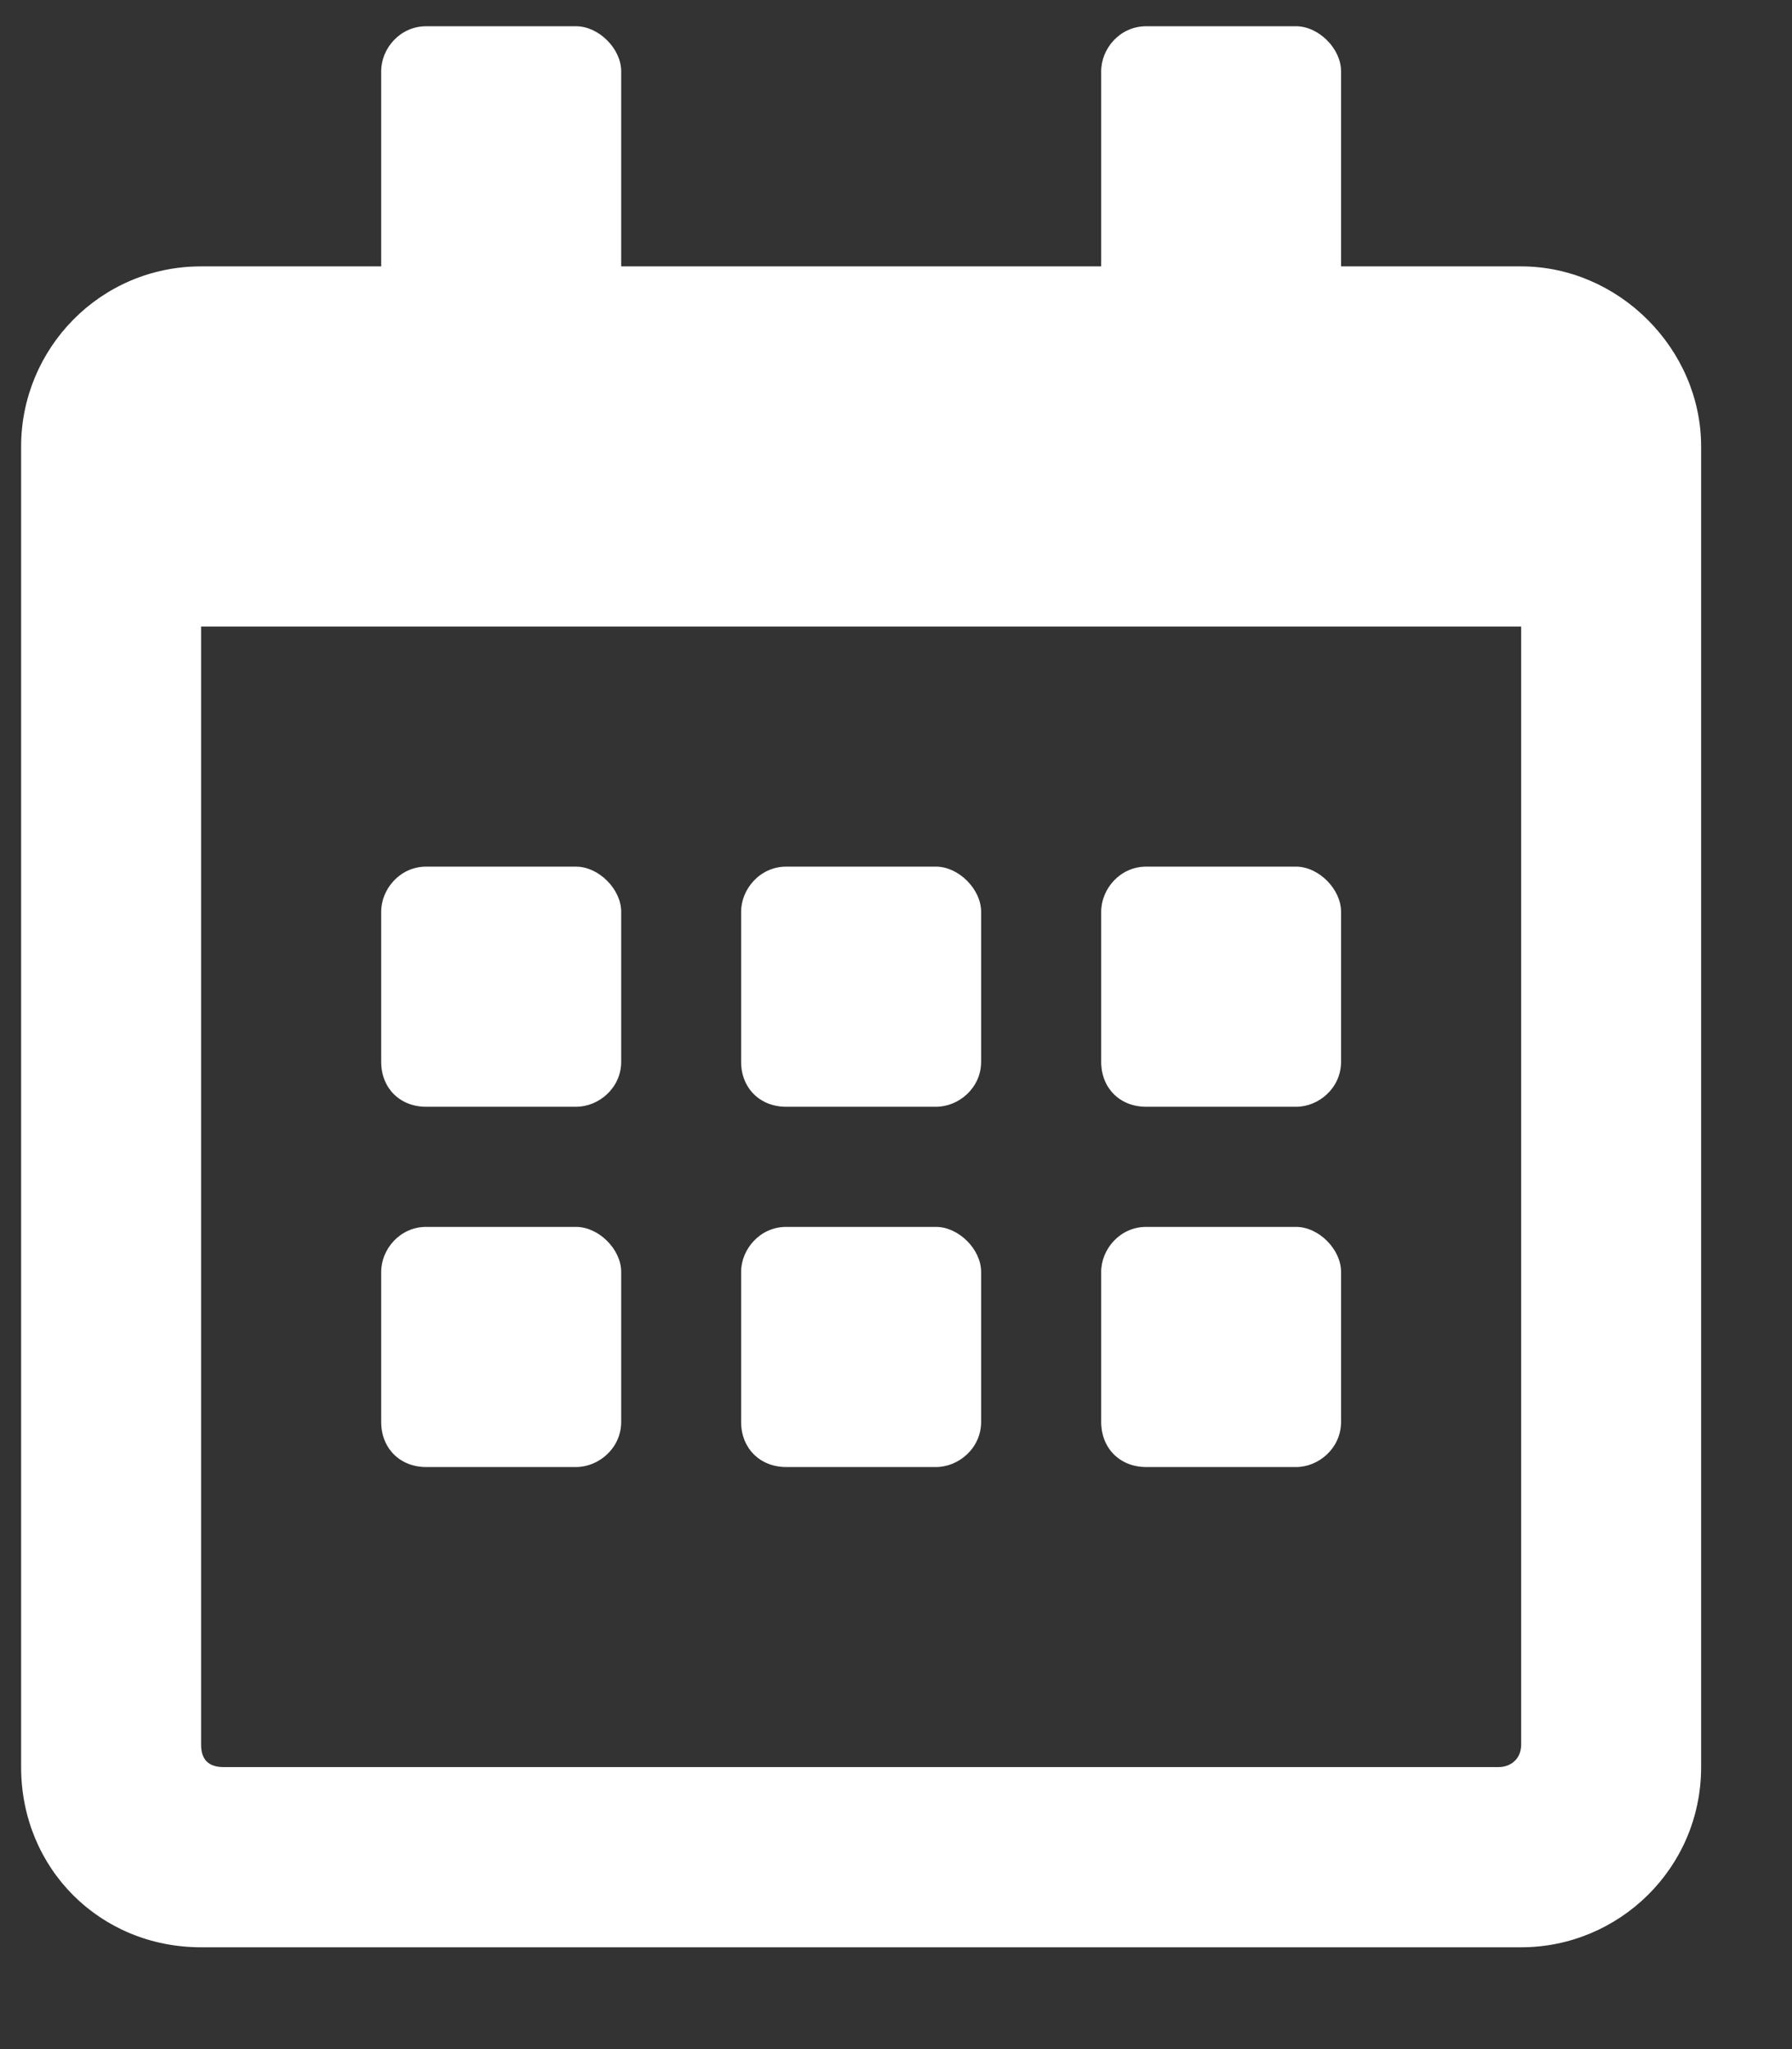 <svg width="14" height="16" viewBox="0 0 14 16" fill="none" xmlns="http://www.w3.org/2000/svg">
<rect x="0" y="0" width="14" height="16" fill="#333333" stroke="none"/>
<path d="M4.501 8.642C4.677 8.642 4.853 8.496 4.853 8.291V7.119C4.853 6.943 4.677 6.767 4.501 6.767H3.329C3.124 6.767 2.978 6.943 2.978 7.119V8.291C2.978 8.496 3.124 8.642 3.329 8.642H4.501ZM7.665 8.291V7.119C7.665 6.943 7.489 6.767 7.313 6.767H6.142C5.937 6.767 5.79 6.943 5.79 7.119V8.291C5.79 8.496 5.937 8.642 6.142 8.642H7.313C7.489 8.642 7.665 8.496 7.665 8.291ZM10.477 8.291V7.119C10.477 6.943 10.302 6.767 10.126 6.767H8.954C8.749 6.767 8.603 6.943 8.603 7.119V8.291C8.603 8.496 8.749 8.642 8.954 8.642H10.126C10.302 8.642 10.477 8.496 10.477 8.291ZM7.665 11.103V9.931C7.665 9.755 7.489 9.58 7.313 9.58H6.142C5.937 9.58 5.79 9.755 5.79 9.931V11.103C5.79 11.308 5.937 11.455 6.142 11.455H7.313C7.489 11.455 7.665 11.308 7.665 11.103ZM4.853 11.103V9.931C4.853 9.755 4.677 9.58 4.501 9.58H3.329C3.124 9.58 2.978 9.755 2.978 9.931V11.103C2.978 11.308 3.124 11.455 3.329 11.455H4.501C4.677 11.455 4.853 11.308 4.853 11.103ZM10.477 11.103V9.931C10.477 9.755 10.302 9.58 10.126 9.58H8.954C8.749 9.58 8.603 9.755 8.603 9.931V11.103C8.603 11.308 8.749 11.455 8.954 11.455H10.126C10.302 11.455 10.477 11.308 10.477 11.103ZM13.29 3.486C13.29 2.724 12.646 2.08 11.884 2.08H10.477V0.556C10.477 0.38 10.302 0.205 10.126 0.205H8.954C8.749 0.205 8.603 0.38 8.603 0.556V2.08H4.853V0.556C4.853 0.38 4.677 0.205 4.501 0.205H3.329C3.124 0.205 2.978 0.38 2.978 0.556V2.08H1.571C0.78 2.08 0.165 2.724 0.165 3.486V13.798C0.165 14.589 0.78 15.205 1.571 15.205H11.884C12.646 15.205 13.29 14.589 13.29 13.798V3.486ZM11.884 13.623C11.884 13.74 11.796 13.798 11.708 13.798H1.747C1.63 13.798 1.571 13.74 1.571 13.623V4.892H11.884V13.623Z" fill="white"/>
</svg>
